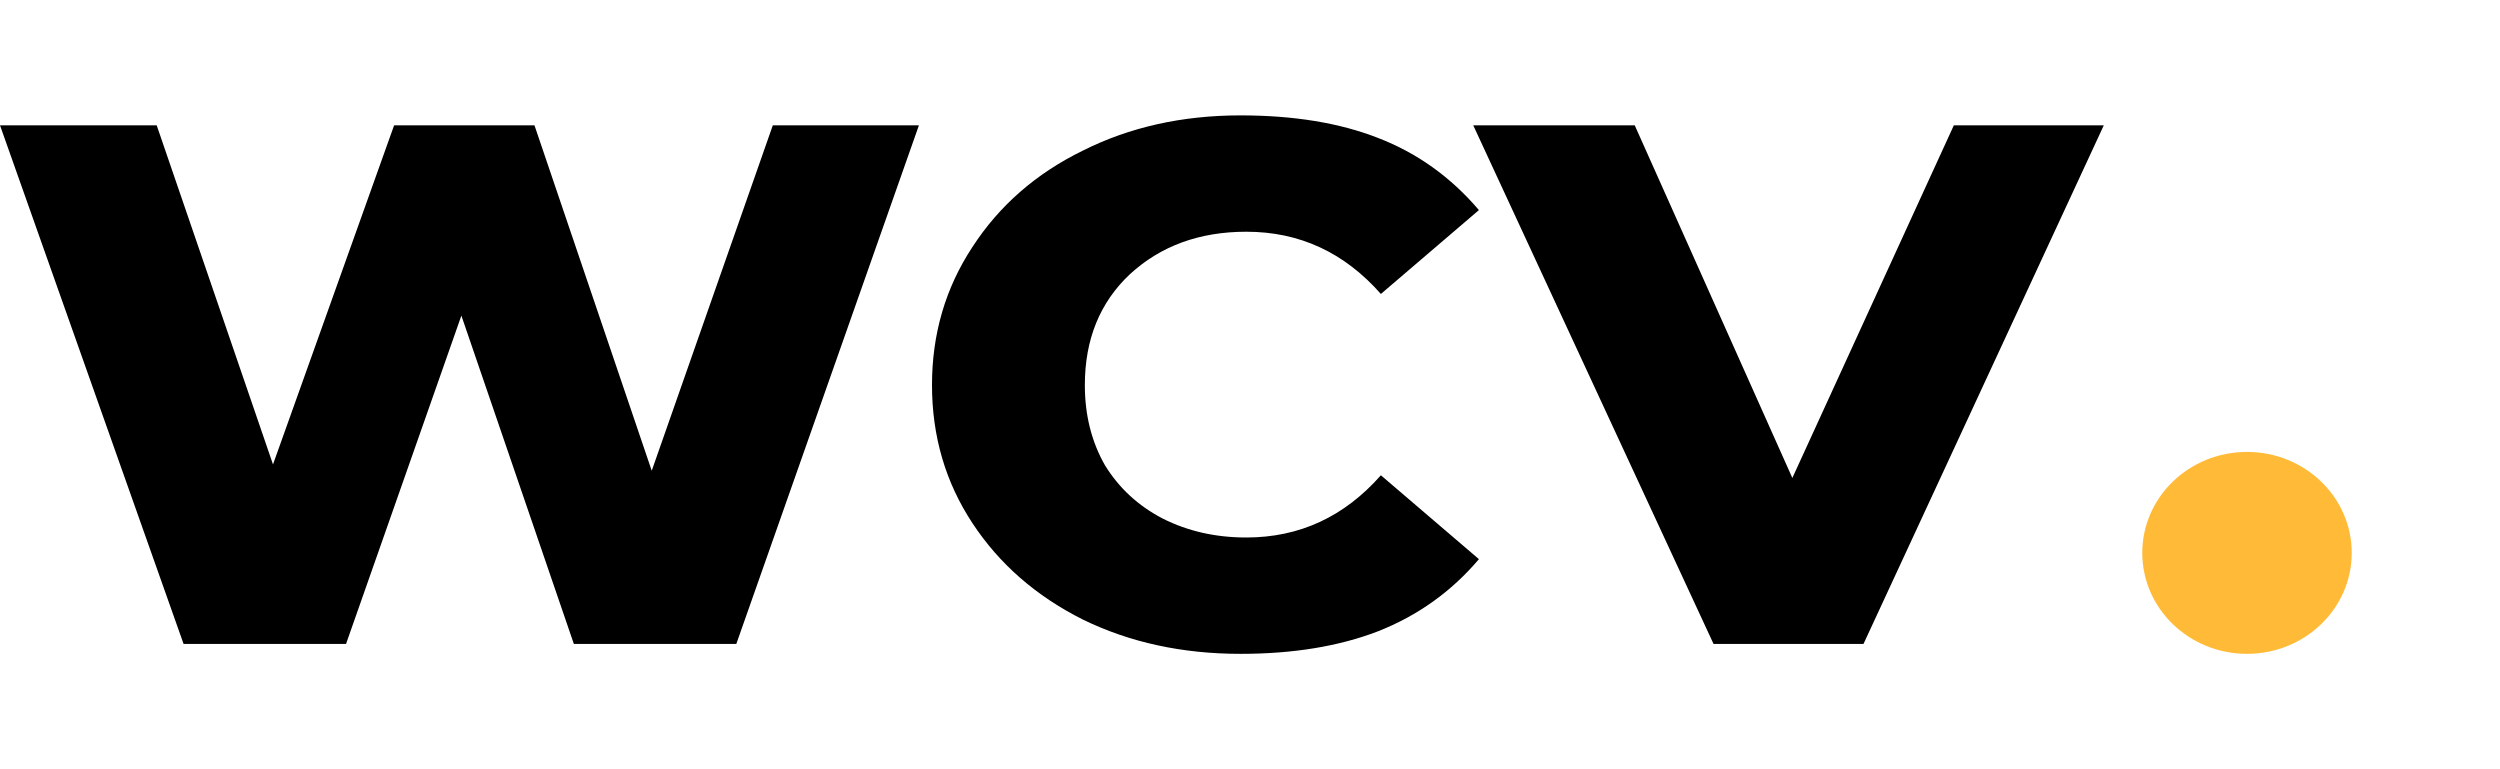 <?xml version="1.0" encoding="UTF-8"?> <svg xmlns="http://www.w3.org/2000/svg" width="65" height="20" viewBox="0 0 65 20" fill="none"> <path d="M23.892 3.258L19.144 16.742H14.92L11.996 8.206L8.997 16.742H4.773L0 3.258H4.074L7.098 12.075L10.247 3.258H13.896L16.945 12.239L20.093 3.258H23.892Z" fill="black"></path> <path d="M32.254 17C30.738 17 29.372 16.703 28.156 16.109C26.939 15.499 25.981 14.663 25.282 13.6C24.582 12.537 24.232 11.341 24.232 10.012C24.232 8.683 24.582 7.487 25.282 6.424C25.981 5.345 26.939 4.509 28.156 3.915C29.372 3.305 30.738 3 32.254 3C33.637 3 34.828 3.195 35.828 3.586C36.844 3.977 37.719 4.602 38.452 5.462L35.903 7.643C34.953 6.564 33.787 6.025 32.404 6.025C31.188 6.025 30.18 6.393 29.38 7.127C28.597 7.862 28.206 8.824 28.206 10.012C28.206 10.793 28.381 11.489 28.73 12.099C29.097 12.693 29.597 13.154 30.23 13.482C30.88 13.811 31.605 13.975 32.404 13.975C33.787 13.975 34.953 13.435 35.903 12.357L38.452 14.538C37.736 15.382 36.861 16.007 35.828 16.414C34.812 16.805 33.62 17 32.254 17Z" fill="black"></path> <path d="M54.699 3.258L48.451 16.742H44.552L38.304 3.258H42.503L46.601 12.427L50.8 3.258H54.699Z" fill="black"></path> <path d="M61.145 14.375C61.145 15.825 59.926 17 58.422 17C56.918 17 55.699 15.825 55.699 14.375C55.699 12.925 56.918 11.75 58.422 11.75C59.926 11.75 61.145 12.925 61.145 14.375Z" fill="#FFBB38"></path> </svg> 